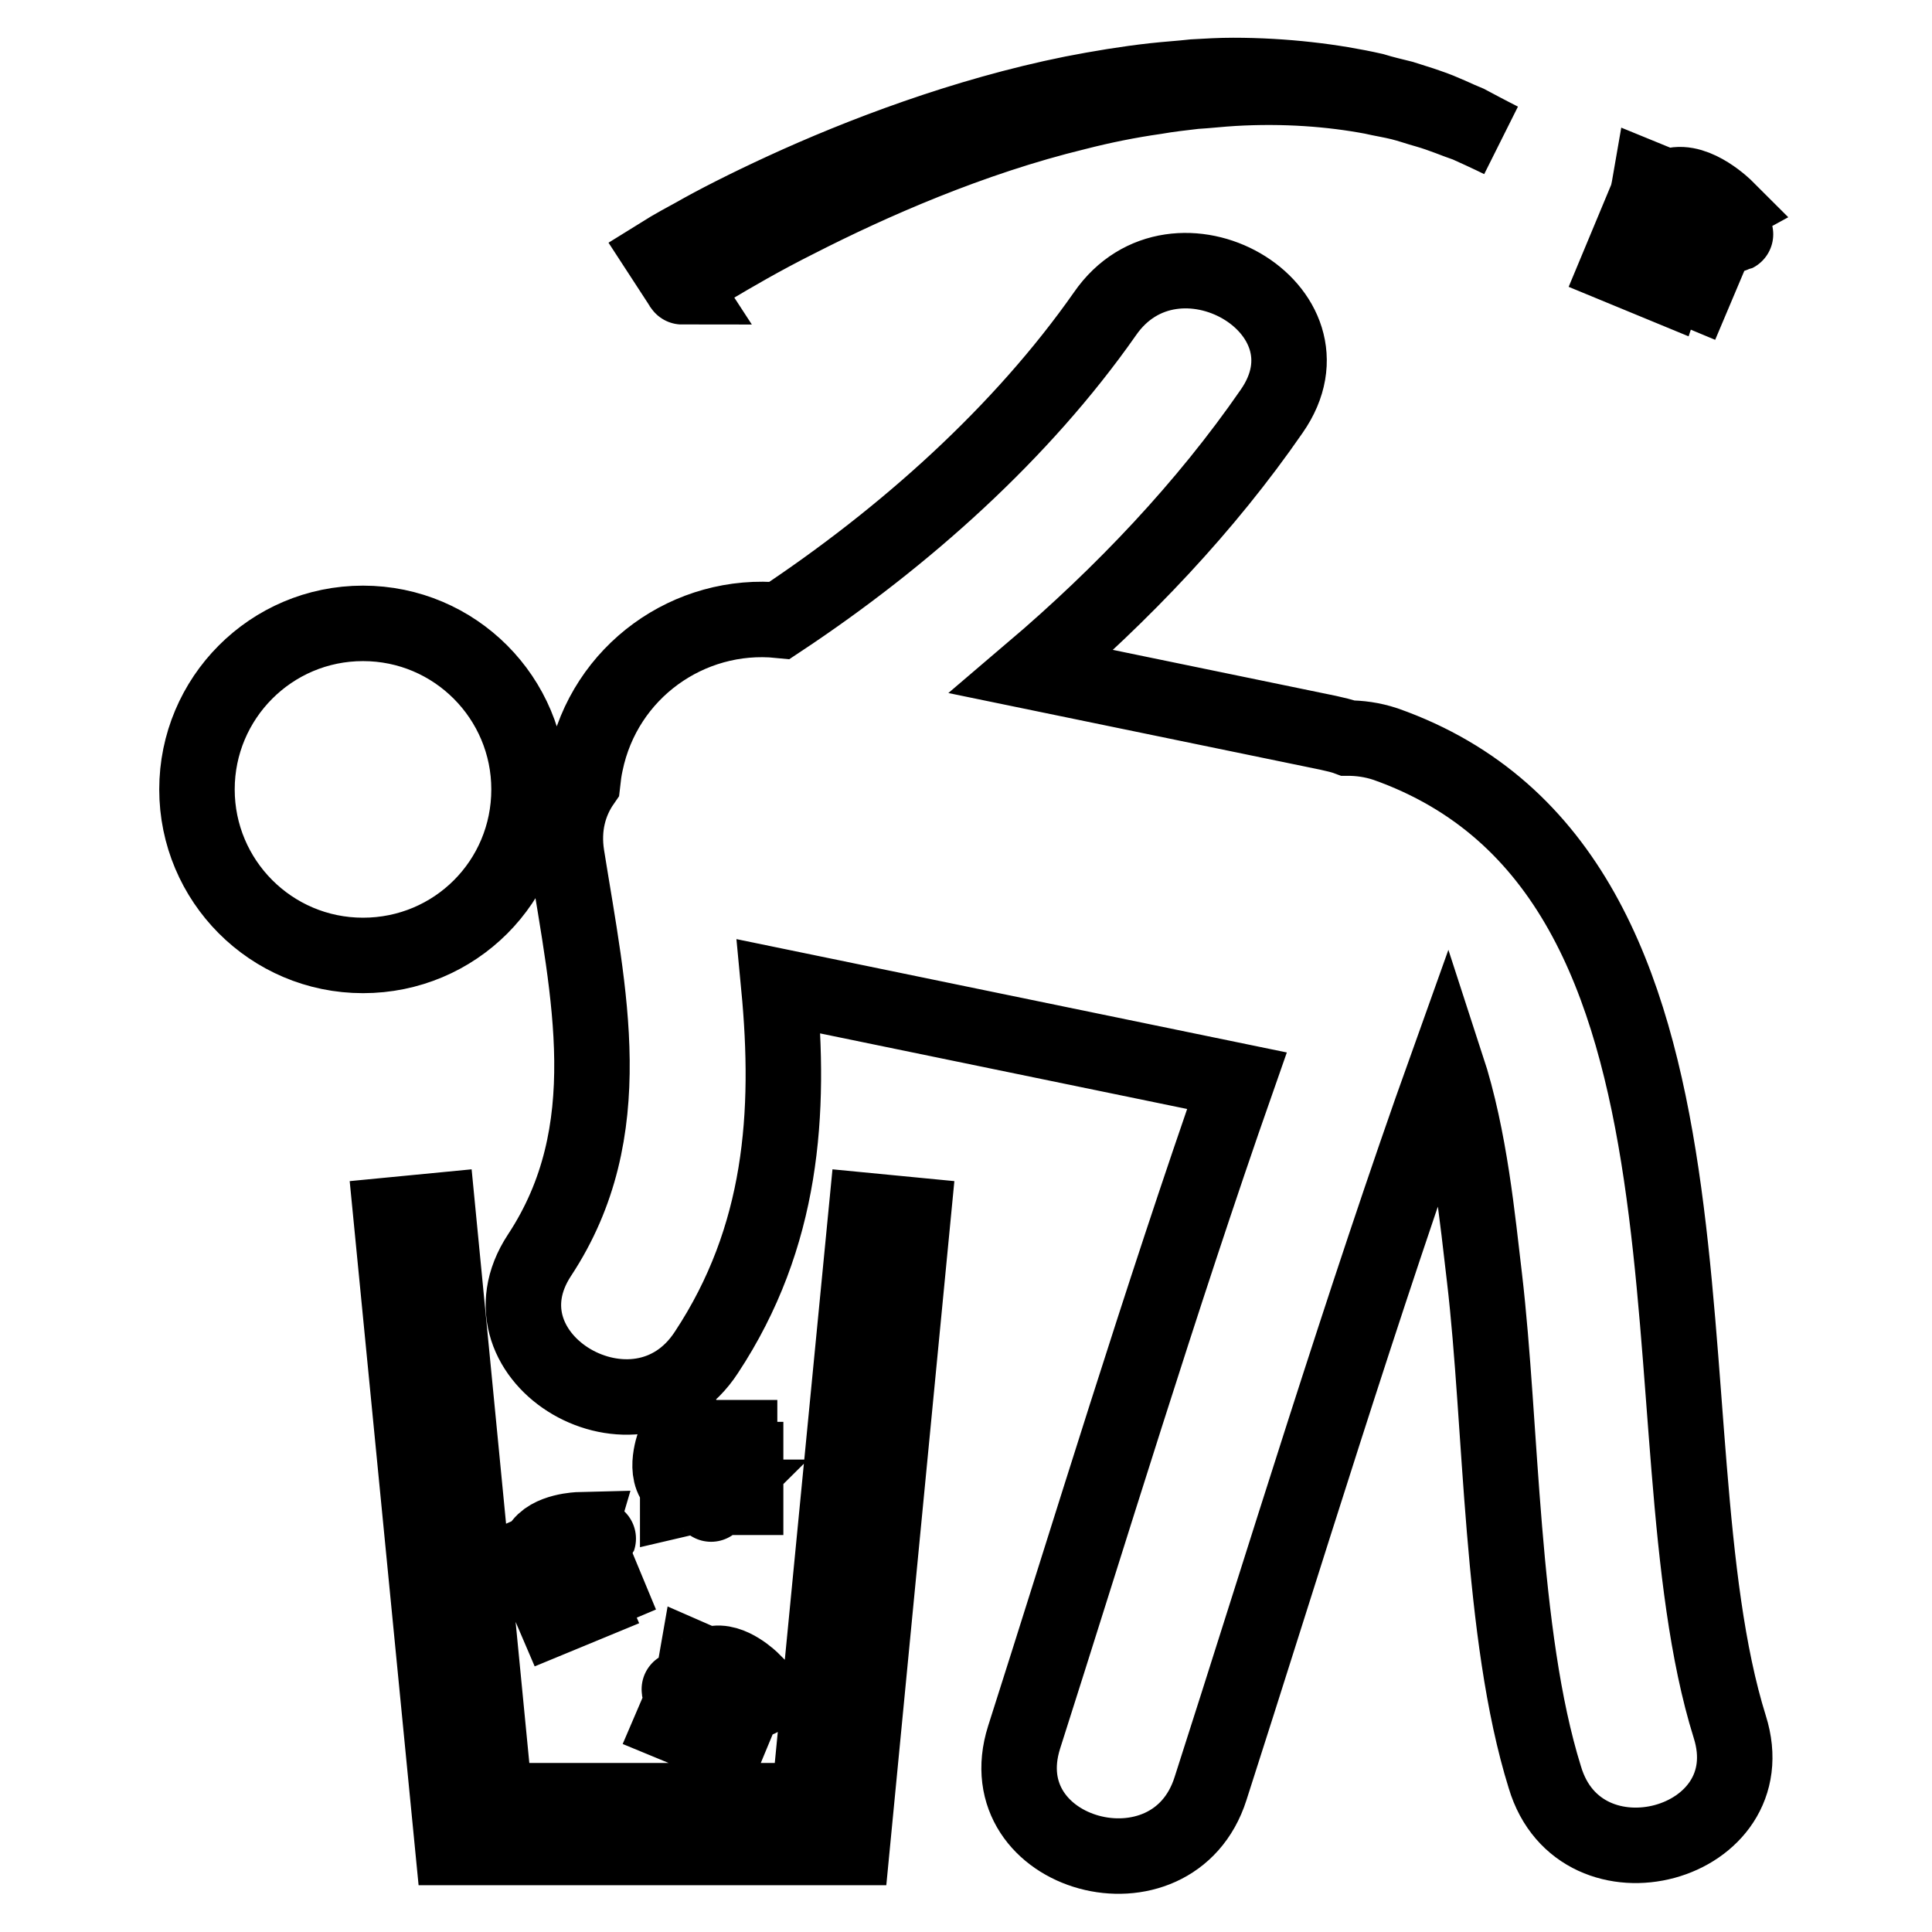 <?xml version="1.0" encoding="utf-8"?>
<!-- Svg Vector Icons : http://www.onlinewebfonts.com/icon -->
<!DOCTYPE svg PUBLIC "-//W3C//DTD SVG 1.1//EN" "http://www.w3.org/Graphics/SVG/1.1/DTD/svg11.dtd">
<svg version="1.1" xmlns="http://www.w3.org/2000/svg" xmlns:xlink="http://www.w3.org/1999/xlink" x="0px" y="0px" viewBox="0 0 256 256" enable-background="new 0 0 256 256" xml:space="preserve">
<g> <path stroke-width="10" fill-opacity="0" stroke="#000000"  d="M229.2,228.8c-12.1-38.7,3.1-113-45.6-130.2c-1.8-0.6-3.5-0.8-5-0.8c-0.8-0.3-1.7-0.5-2.6-0.7L136.7,89 c12.1-10.3,23.1-21.9,31.8-34.5c9.5-13.6-12.8-26.4-22.1-12.9c-11,15.7-26.5,29.6-43.1,40.6c-12-1.2-23.2,6.8-25.7,18.9 c-0.2,0.9-0.3,1.7-0.4,2.6c-1.8,2.6-2.7,5.9-2.1,9.7c2.9,18.2,7.2,36.5-3.6,52.9c-9.1,13.8,13.1,26.7,22.1,12.9 c10.1-15.3,11.2-31.7,9.6-48.5l60.7,12.5c-10.1,28.8-19.8,60.7-28.2,87c-5,15.8,19.7,22.5,24.7,6.8c9.3-28.9,20.2-64.7,31.3-95.7 c3.1,9.5,4.1,20.5,5,28c2.3,19.5,2.1,47.3,8,66.2C209.4,251.3,234.2,244.6,229.2,228.8z M26.1,104.6c0,12.1,9.8,22,22,22 s22-9.8,22-22c0-12.1-9.8-22-22-22S26.1,92.5,26.1,104.6z M107.2,238.6H65.6L58,160.4l-6.2,0.6l8.2,83.8h52.9L121,161l-6.2-0.6 L107.2,238.6z M89.5,190.8c0,0-1.6,3.8,0,5.7c0.1,0.2,0.2,0.3,0.3,0.4v1.8c0,0,5.1-1.2,5.2-0.3h3.8v-5H98v-2.9h-5.7 c0,0-2.1-3.6,0,0.3C94.4,194.8,89.5,190.8,89.5,190.8z M94.8,198.7c0.1-0.2,0.2-0.3,0.2-0.3h-0.2C94.8,198.4,93.5,200.2,94.8,198.7 z M90.3,224.6c0.1,0.2,0.2,0.3,0.3,0.3l0.1-0.1C90.6,224.7,89.5,222.8,90.3,224.6z M99.7,222.7c0,0-2.9-2.9-5.3-2.2 c-0.2,0.1-0.4,0.1-0.5,0.2l-1.6-0.7c0,0-0.9,5.2-1.7,4.9l-1.5,3.5l4.6,1.9l0.3-0.7l2.6,1.1l2.2-5.3c0,0,4.2-0.5-0.3-0.1 C94.1,225.7,99.7,222.7,99.7,222.7z M71.5,210.8c0.2,0.1,0.3,0.1,0.4,0l-0.1-0.1C71.9,210.6,69.7,210.1,71.5,210.8z M71.5,205 c-0.1,0.2-0.2,0.3-0.2,0.5l-1.6,0.7c0,0,3.1,4.3,2.3,4.6l1.5,3.5l4.6-1.9l-0.3-0.7l2.6-1.1l-2.2-5.3c0,0,2.6-3.3-0.3,0.1 c-2.9,3.4-1.1-2.7-1.1-2.7S72.7,202.8,71.5,205z M94.3,35.4c2.7-1.6,6.6-3.9,11.4-6.3c9.6-4.9,22.9-10.8,36.9-14.2 c3.5-0.9,7-1.6,10.5-2.1c1.7-0.3,3.5-0.5,5.2-0.7c1.7-0.1,3.4-0.3,5.1-0.4c6.8-0.4,13.1,0.1,18.4,1.1c1.3,0.3,2.6,0.5,3.8,0.8 c1.2,0.3,2.3,0.7,3.4,1c2.1,0.6,3.9,1.4,5.4,1.9c2.9,1.3,4.5,2.1,4.5,2.1s-1.6-0.8-4.4-2.3c-1.5-0.6-3.2-1.5-5.3-2.2 c-1.1-0.4-2.2-0.7-3.4-1.1c-1.2-0.3-2.5-0.6-3.8-1c-5.3-1.2-11.8-2-18.6-2c-1.7,0-3.5,0.1-5.2,0.2c-1.8,0.2-3.5,0.3-5.3,0.5 c-3.6,0.4-7.2,1-10.8,1.7c-14.4,2.9-28.2,8.2-38.2,12.8c-5,2.3-9.1,4.4-11.9,6c-2.8,1.5-4.4,2.5-4.4,2.5l2.8,4.3 C90.1,38,91.6,37,94.3,35.4z M221,37l3.6,1.5l3-7.1c0,0,5.6-0.7-0.4-0.2c-6,0.5,1.5-3.6,1.5-3.6s-3.9-3.9-7.1-3 c-0.3,0.1-0.5,0.2-0.7,0.2l-2.2-0.9c0,0-1.2,7-2.3,6.6l-2,4.8l6.3,2.6L221,37z"/></g>
</svg>